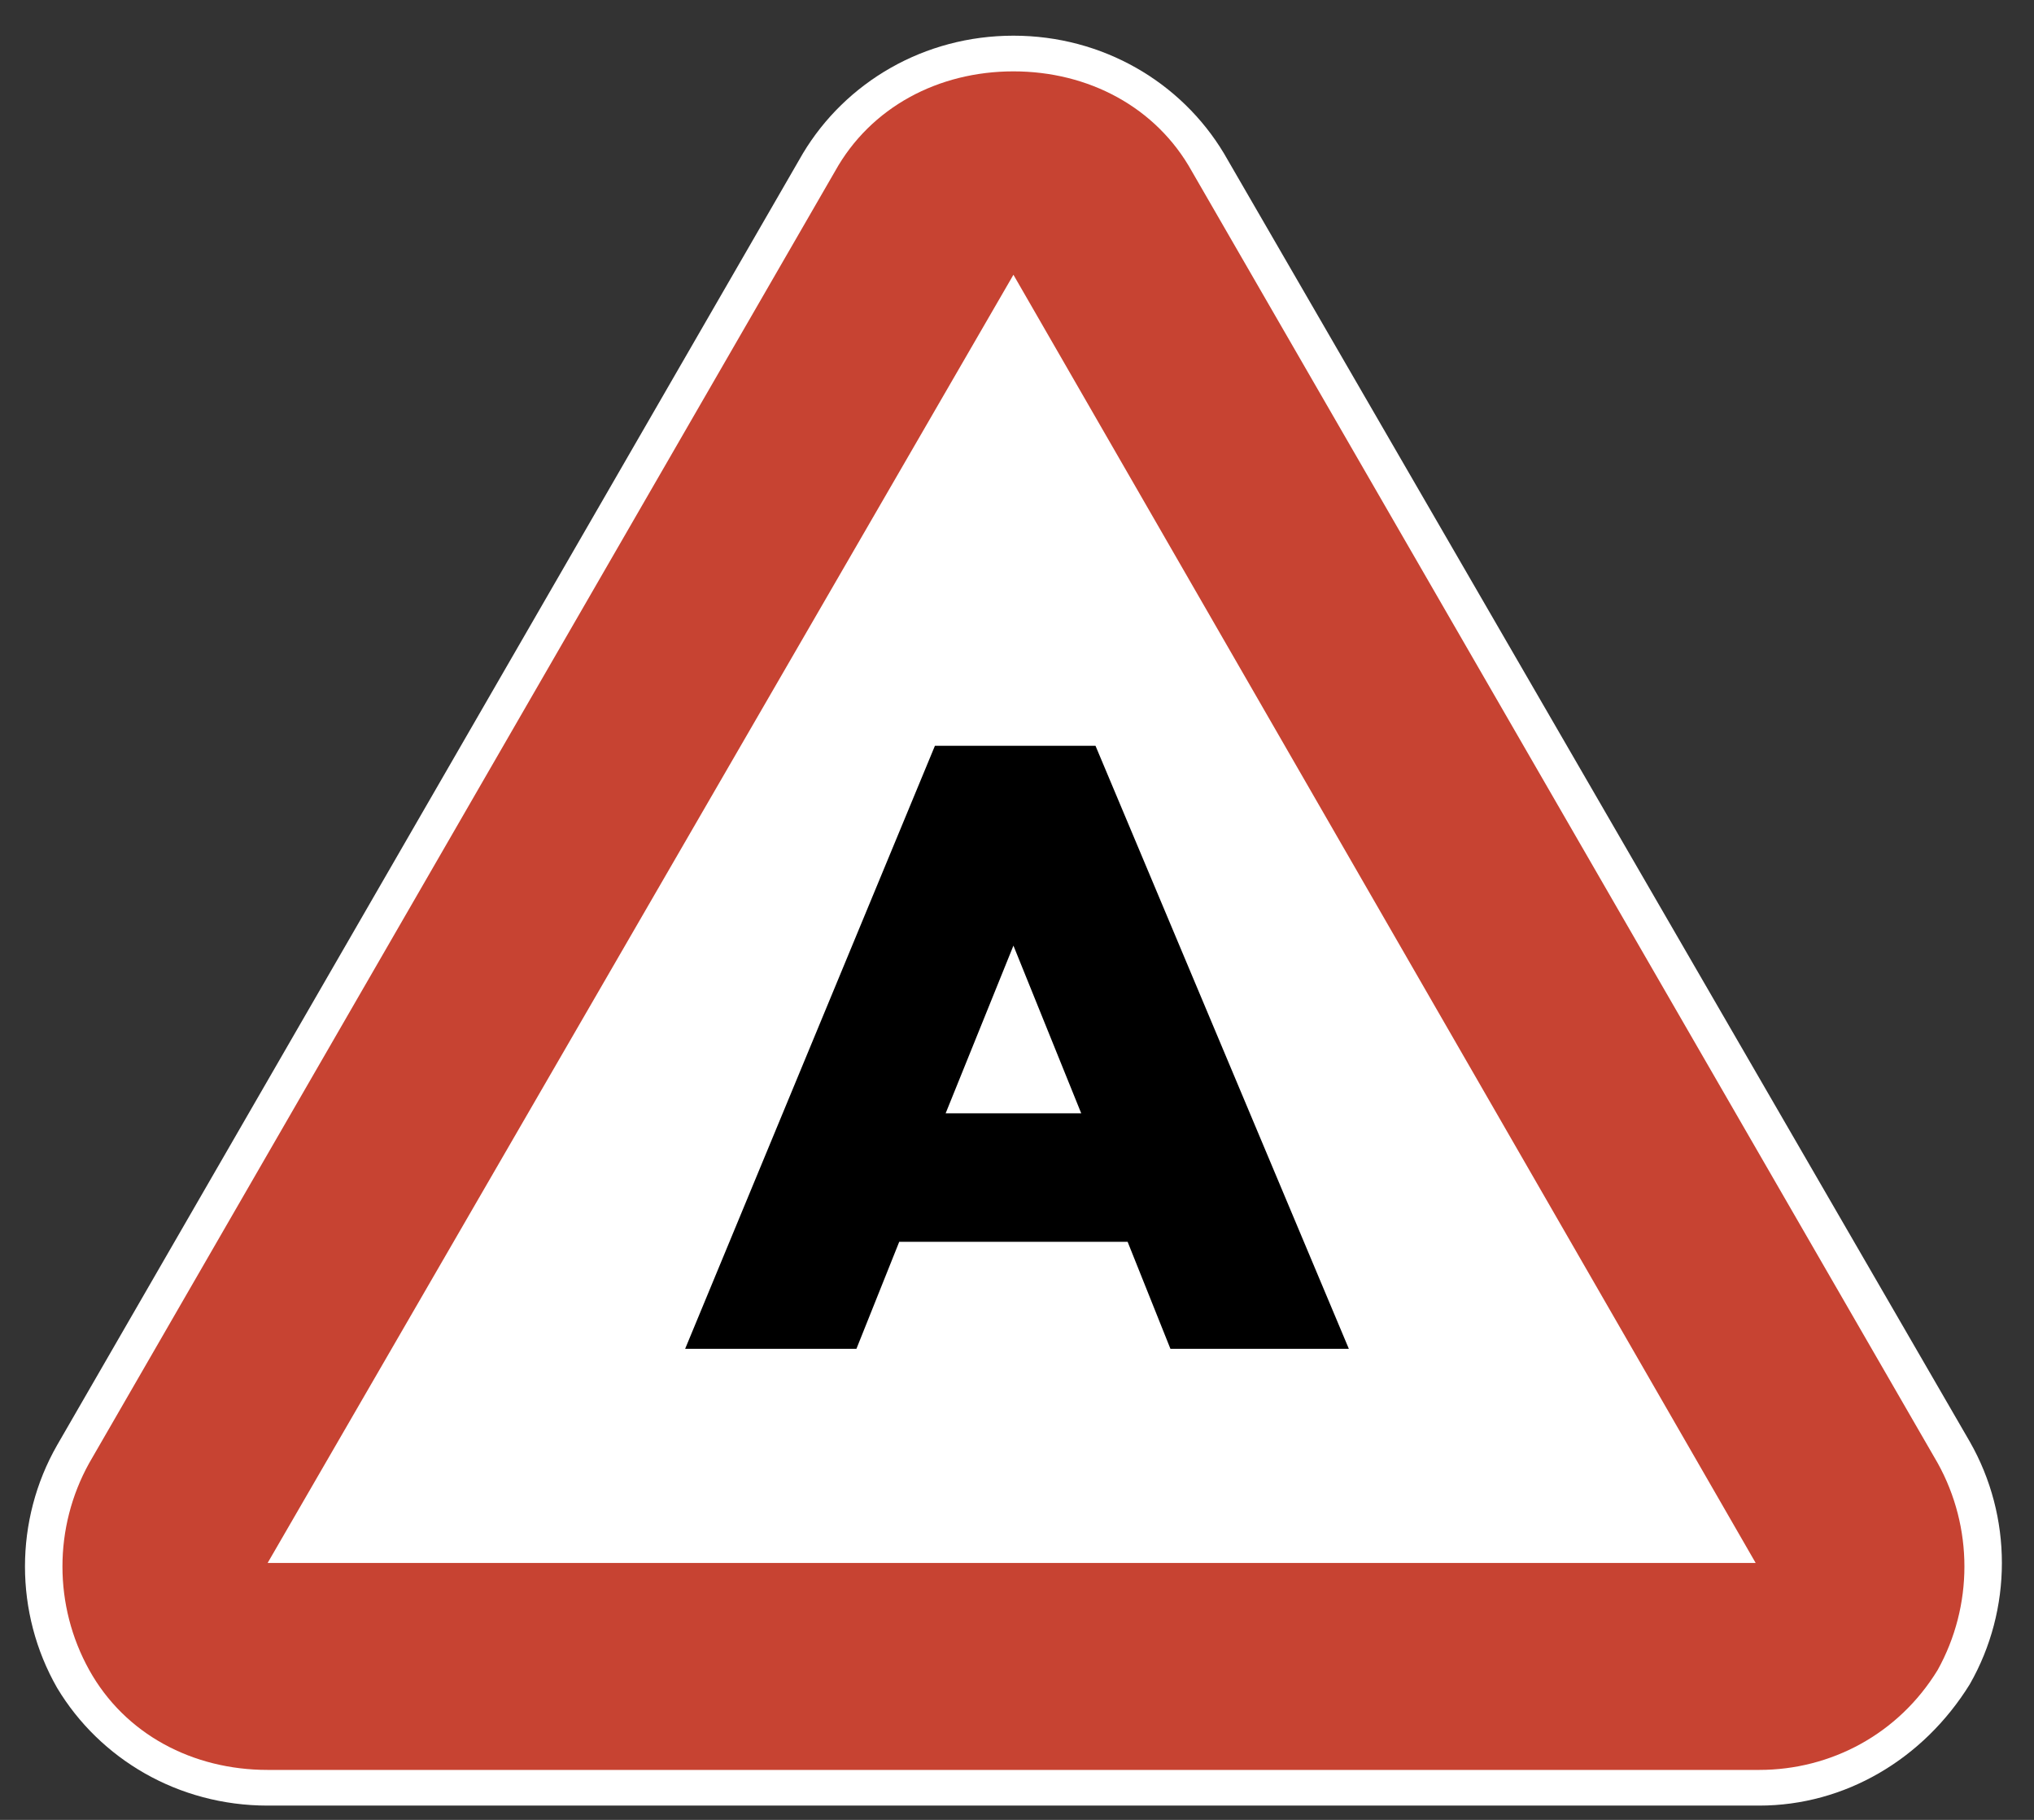 <?xml version="1.0" encoding="utf-8"?>
<!-- Generator: Adobe Illustrator 22.1.0, SVG Export Plug-In . SVG Version: 6.00 Build 0)  -->
<svg version="1.1" id="Слой_1" xmlns="http://www.w3.org/2000/svg" xmlns:xlink="http://www.w3.org/1999/xlink" x="0px" y="0px"
	 width="57px" height="51px" viewBox="0 0 57 51" style="enable-background:new 0 0 57 51;" xml:space="preserve">
<rect x="0" y="0" width="57" height="51" fill="#333333" stroke="none"/>
<style type="text/css">
	.st0{fill:#FFFFFF;}
	.st1{fill:#C74332;}
	.st2{enable-background:new    ;}
</style>
<g>
	<polygon class="st0" points="28.5,3.8 3.8,46.4 53,46.4 	"/>
	<g>
		<path class="st0" d="M49.3,50.6H7.5c-2.5,0-4.7-1.3-5.9-3.3c-1.2-2.1-1.2-4.7,0-6.8L22.5,4.3C23.7,2.3,25.9,1,28.4,1
			s4.7,1.3,5.9,3.3l20.9,36.1c1.2,2.1,1.2,4.7,0,6.8C53.9,49.3,51.7,50.6,49.3,50.6z M28.4,3c-1.8,0-3.3,0.9-4.2,2.3L3.4,41.5
			c-0.9,1.5-0.9,3.3,0,4.8c0.9,1.5,2.4,2.3,4.2,2.3h41.7c1.8,0,3.3-0.9,4.2-2.3c0.9-1.5,0.9-3.3,0-4.8L32.6,5.3
			C31.7,3.9,30.2,3,28.4,3z M9.3,42.8h38.2L28.4,9.7L9.3,42.8z"/>
		<path class="st1" d="M49.3,49.6H7.5c-2.1,0-4-1-5-2.8c-1-1.8-1-4,0-5.8L23.4,4.8c1-1.8,2.9-2.8,5-2.8l0,0c2.1,0,4,1,5,2.8L54.3,41
			c1,1.8,1,4,0,5.8C53.2,48.6,51.3,49.6,49.3,49.6z M7.5,43.8L7.5,43.8h41.7l0,0l0,0l0,0L28.4,7.7l0,0l0,0l0,0L7.5,43.8L7.5,43.8
			L7.5,43.8z M7.5,43.8L7.5,43.8L7.5,43.8z M49.3,43.8L49.3,43.8L49.3,43.8z M28.4,7.7L28.4,7.7L28.4,7.7z"/>
	</g>
	<g class="st2">
		<path d="M26.2,20.9h4.5l7.1,16.9h-5l-1.2-3h-6.4l-1.2,3h-4.8L26.2,20.9z M30.3,31.2l-1.9-4.7l-1.9,4.7H30.3z"/>
	</g>
</g>
</svg>
